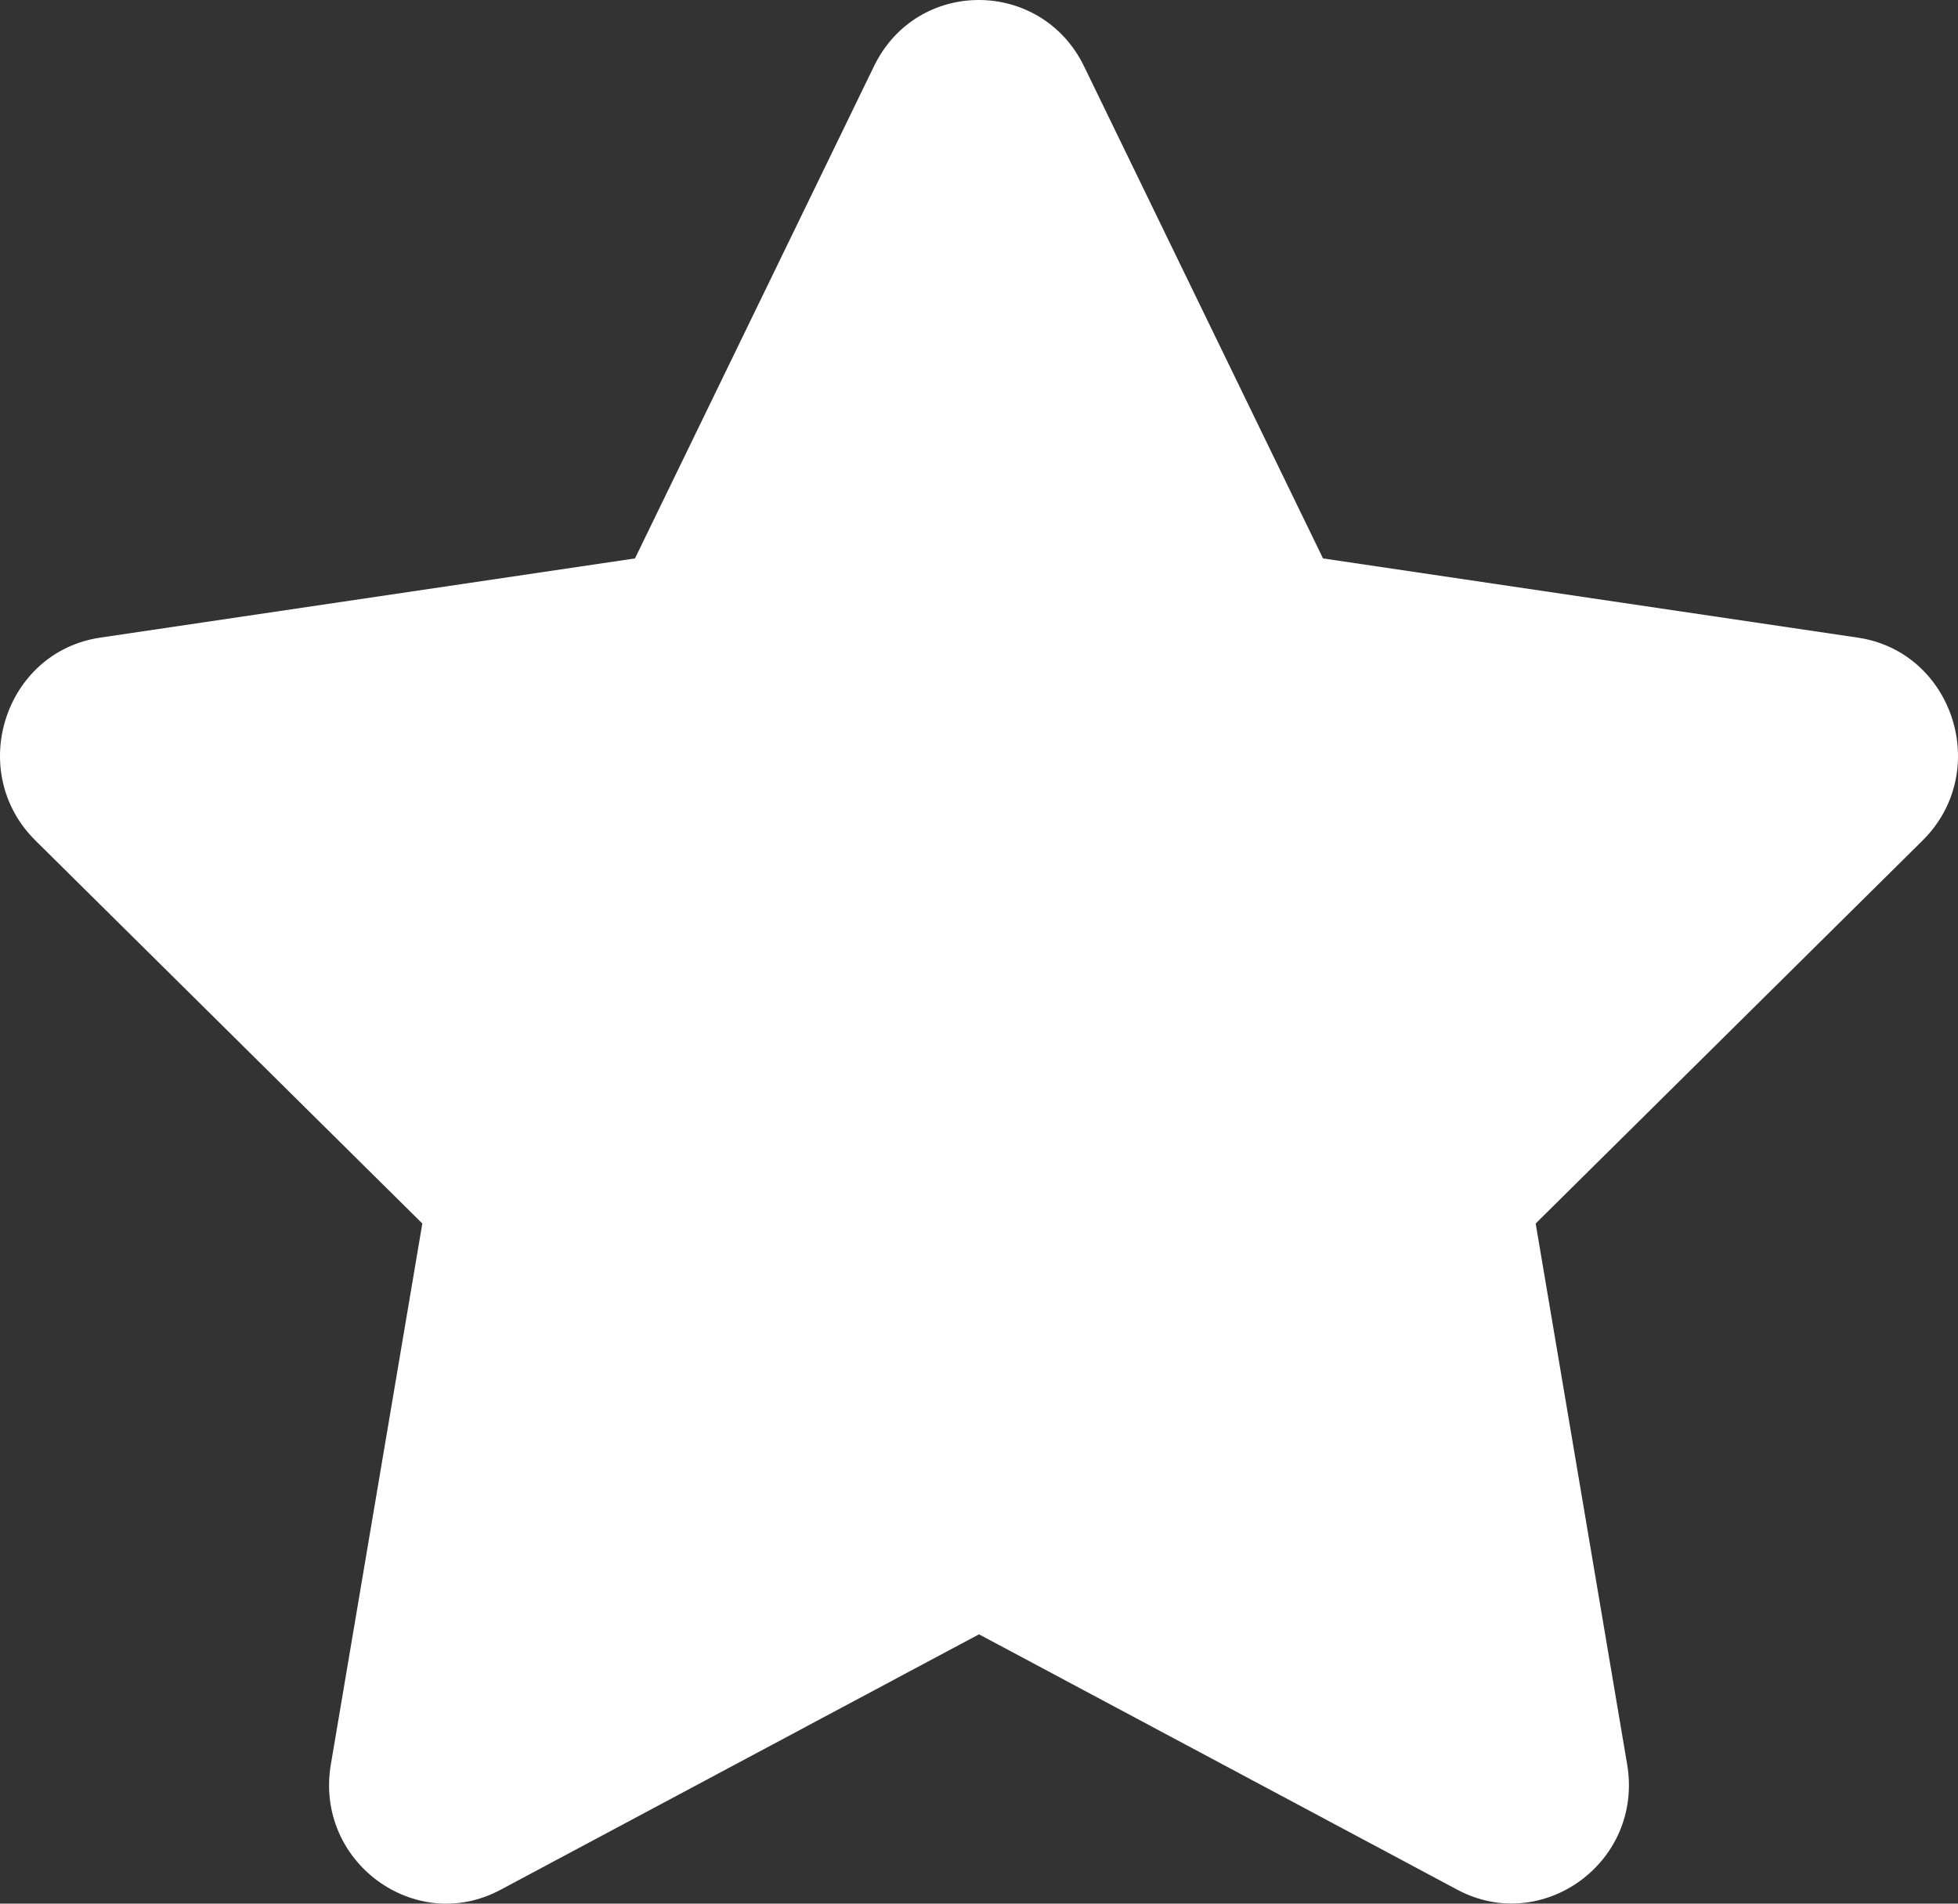 <svg width="36" height="35" viewBox="0 0 36 35" fill="none" xmlns="http://www.w3.org/2000/svg">
<rect x="0" y="0" width="36" height="35" fill="#333333" stroke="none"/>
<path d="M16.069 1.218L11.675 10.267L1.844 11.723C0.081 11.983 -0.626 14.191 0.653 15.455L7.765 22.495L6.083 32.44C5.78 34.238 7.644 35.584 9.205 34.744L18 30.048L26.795 34.744C28.356 35.578 30.22 34.238 29.917 32.44L28.235 22.495L35.347 15.455C36.626 14.191 35.919 11.983 34.156 11.723L24.325 10.267L19.931 1.218C19.144 -0.396 16.863 -0.416 16.069 1.218Z" fill="white"/>
</svg>
